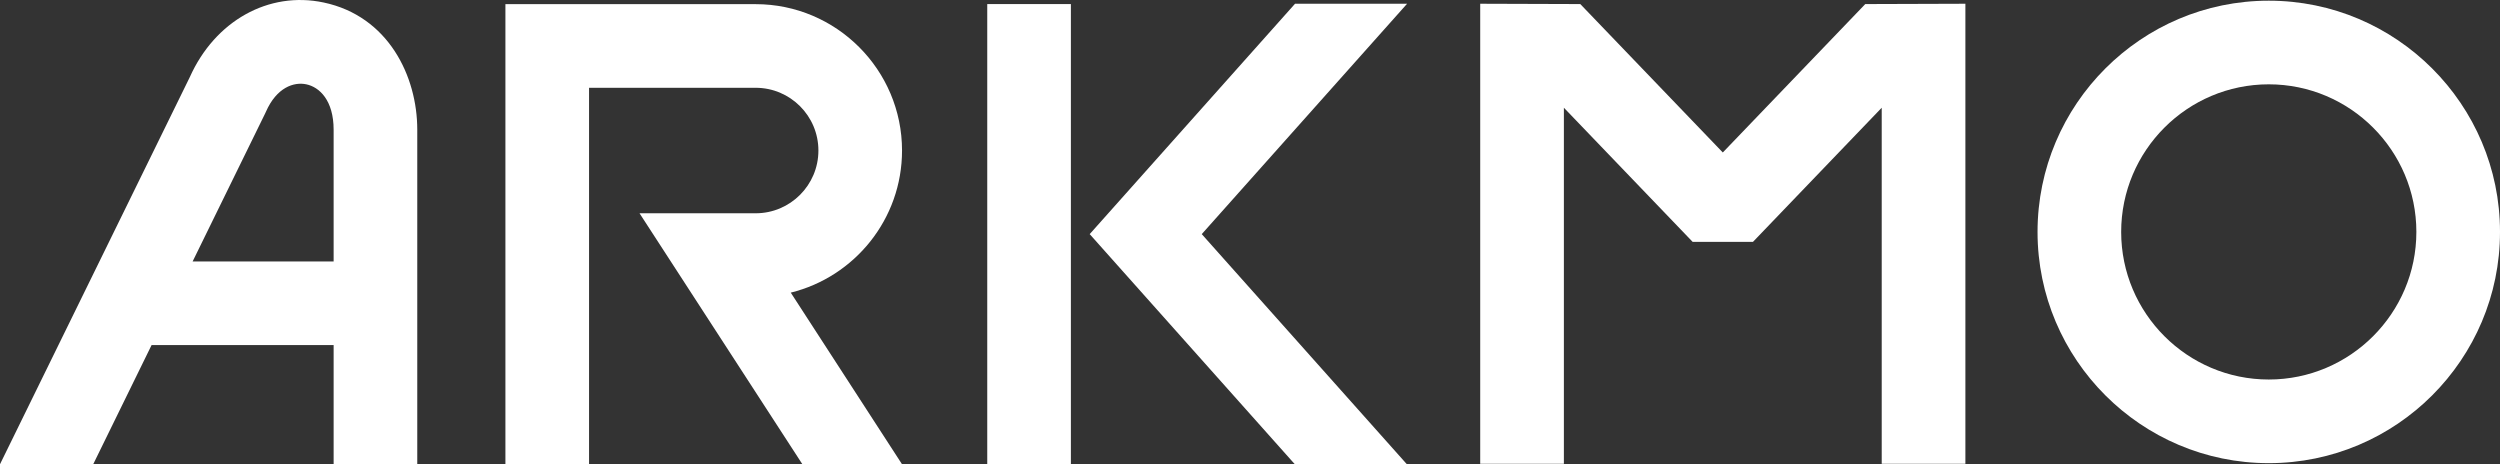 <?xml version="1.0" encoding="utf-8"?>
<!-- Generator: Adobe Illustrator 25.3.1, SVG Export Plug-In . SVG Version: 6.00 Build 0)  -->
<svg version="1.1" id="图层_1" xmlns="http://www.w3.org/2000/svg" xmlns:xlink="http://www.w3.org/1999/xlink" x="0px" y="0px"
	 viewBox="0 0 614 114.02" style="enable-background:new 0 0 614 114.02;" xml:space="preserve">
<rect x="0" y="0" width="614" height="114.02" fill="#333333" stroke="none"/>
<style type="text/css">
	.st0{fill:#FFFFFF;}
</style>
<g>
	<path class="st0" d="M79.47,0.61C65.99-2.24,52.81,5.12,46.63,18.91L0,114.02h22.89l14.34-29.27h44.71v29.27h20.54V31.86
		C102.49,18.72,95.37,3.96,79.47,0.61z M47.31,64.21l17.85-36.43l0.17-0.37c2.62-5.93,6.83-7.35,9.9-6.7
		c3.25,0.68,6.71,3.97,6.71,11.15v32.35H47.31z"/>
	<path class="st0" d="M221.54,36.97c0-19.82-16.13-35.95-35.95-35.95h-61.46v112.99h20.54V21.56h40.92c8.5,0,15.41,6.91,15.41,15.41
		s-6.91,15.41-15.41,15.41h-28.52l40,61.64h24.47l-27.33-42.15C209.89,68,221.54,53.82,221.54,36.97z"/>
	<polygon class="st0" points="423.12,37.45 388.12,1 363.54,0.92 363.54,113.91 384.09,113.91 384.09,26.46 415.71,59.4 
		430.53,59.4 462.15,26.46 462.15,113.91 482.7,113.91 482.7,0.92 458.11,1 	"/>
	<path class="st0" d="M557.21,0.17c-31.32,0-56.79,25.48-56.79,56.79s25.48,56.79,56.79,56.79c31.32,0,56.79-25.48,56.79-56.79
		S588.52,0.17,557.21,0.17z M557.21,93.21c-19.99,0-36.25-16.26-36.25-36.25c0-19.99,16.26-36.25,36.25-36.25
		c19.99,0,36.25,16.26,36.25,36.25C593.46,76.95,577.19,93.21,557.21,93.21z"/>
	<rect x="242.47" y="1" class="st0" width="20.54" height="113.01"/>
	<polygon class="st0" points="318.06,0.92 267.63,57.5 318.01,114.02 345.53,114.02 295.15,57.5 345.58,0.92 	"/>
</g>
</svg>
